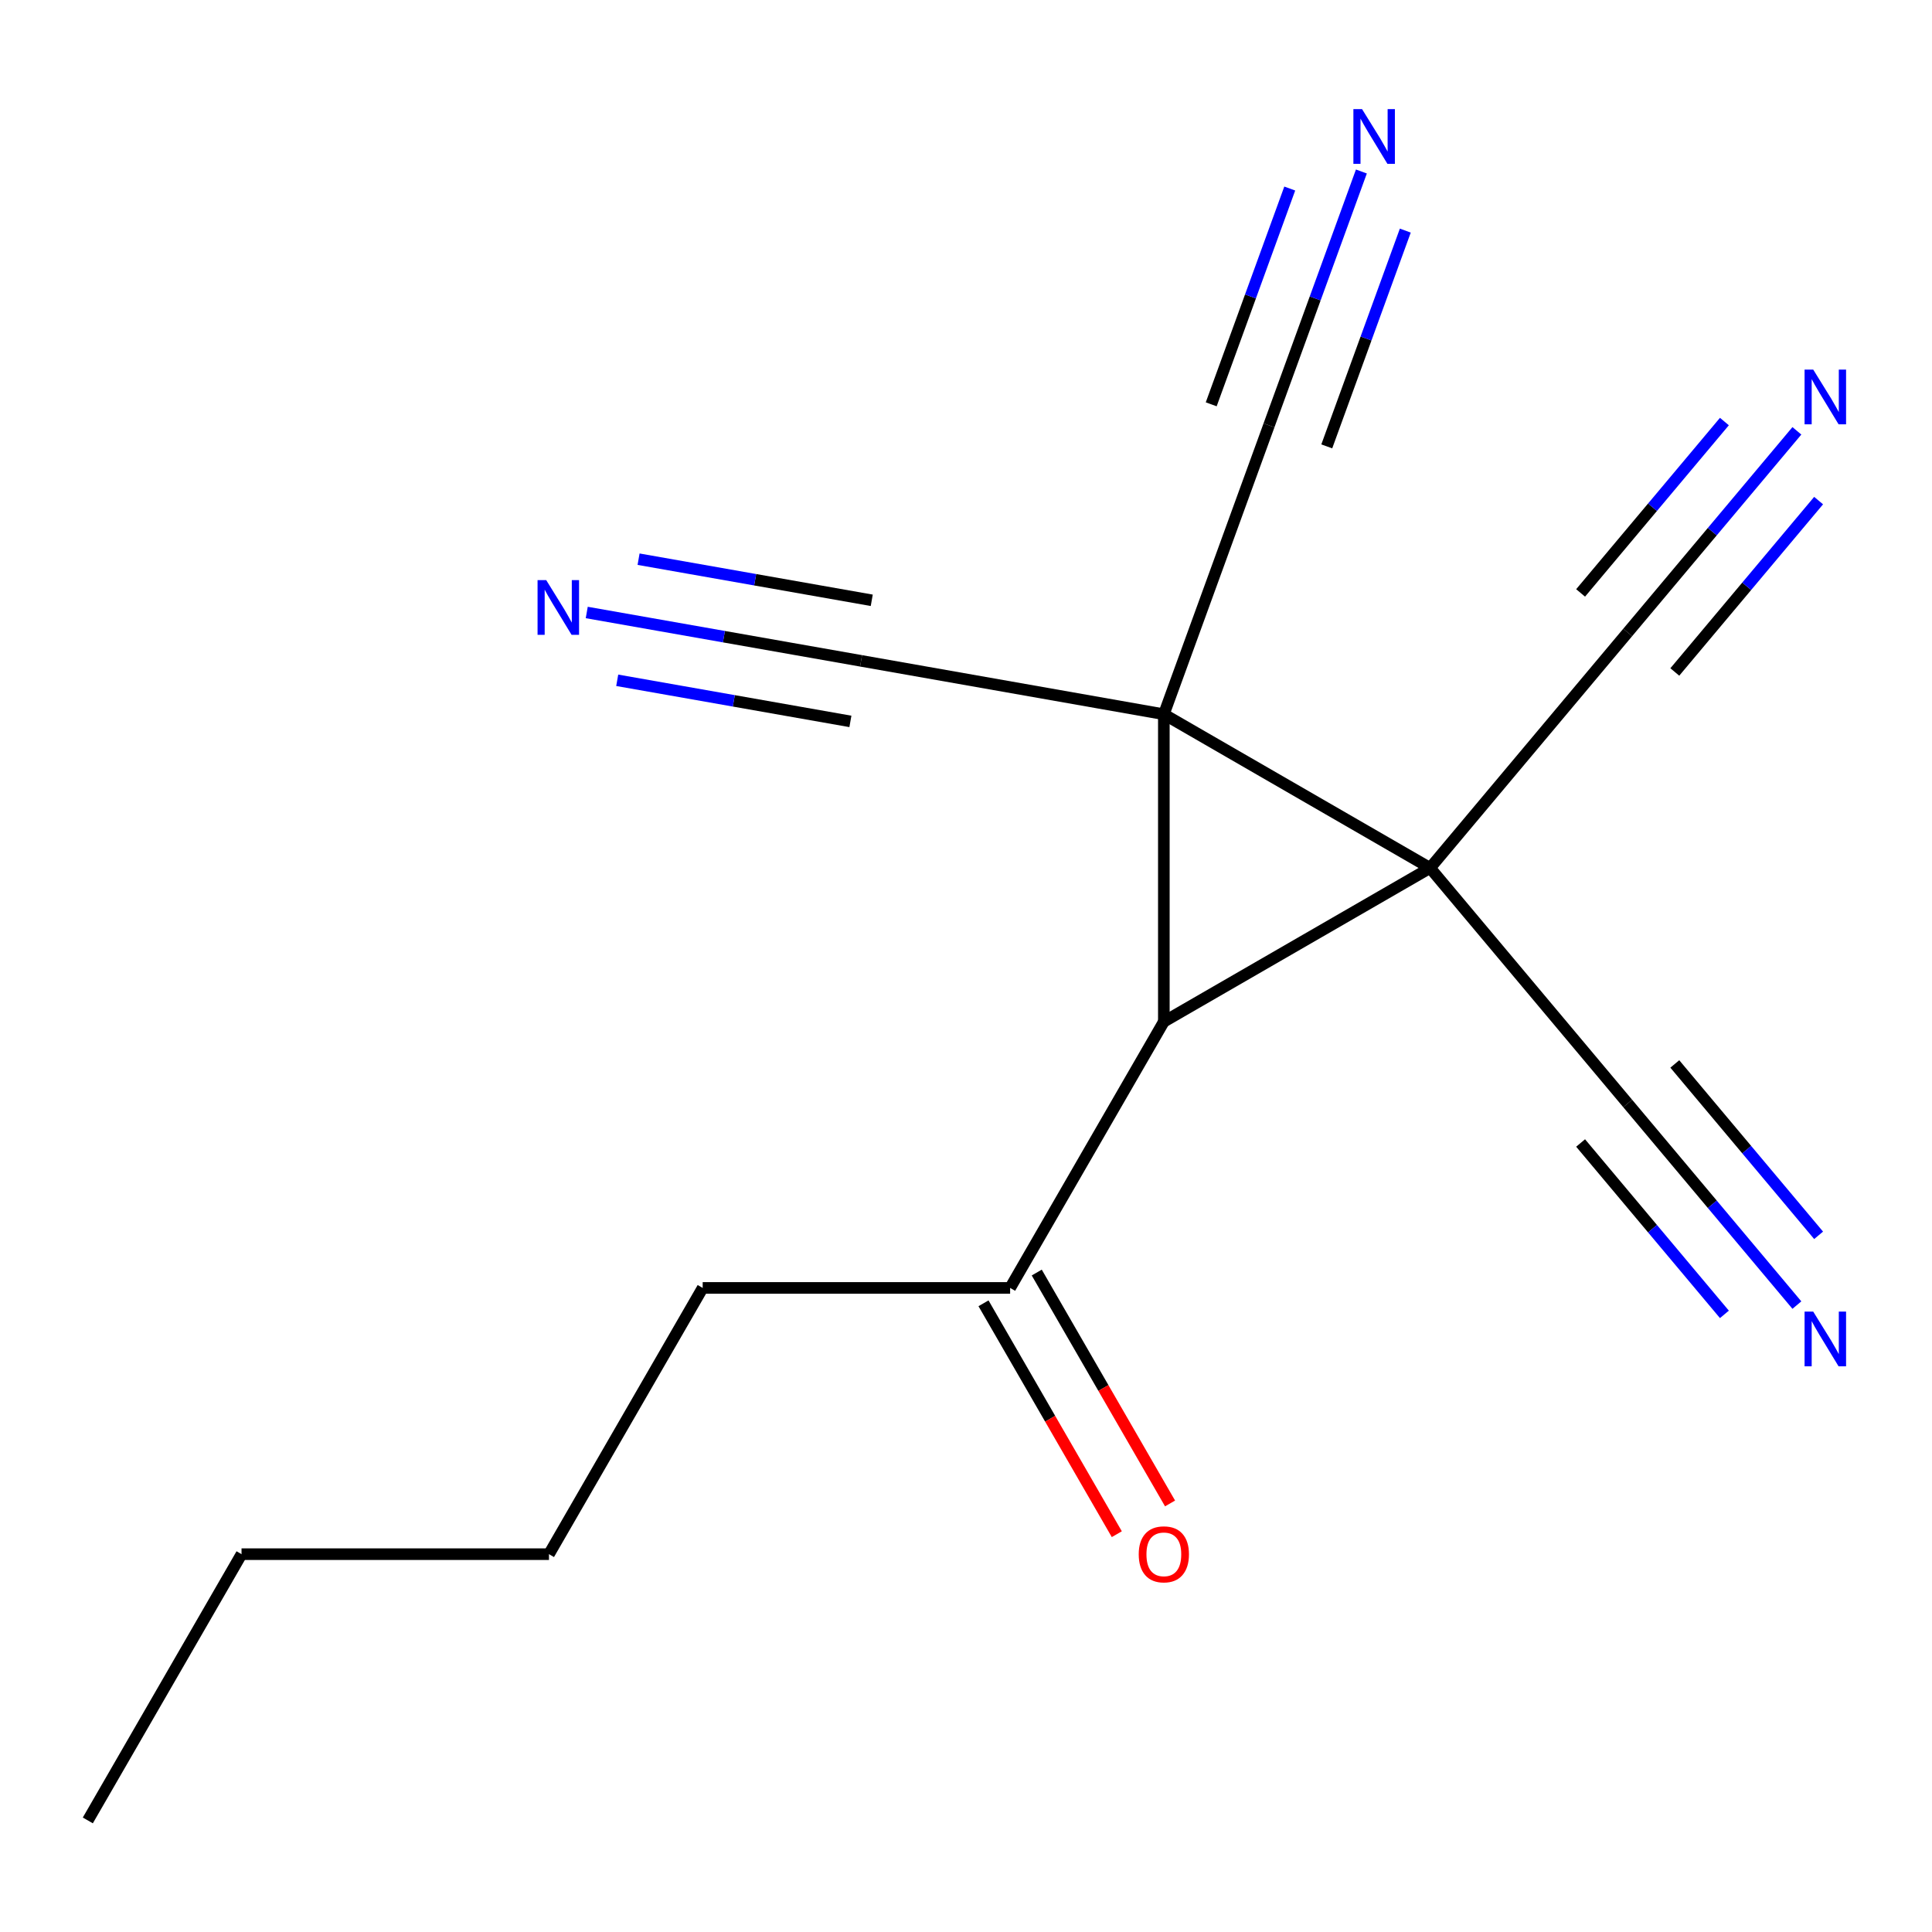 <?xml version='1.0' encoding='iso-8859-1'?>
<svg version='1.1' baseProfile='full'
              xmlns='http://www.w3.org/2000/svg'
                      xmlns:rdkit='http://www.rdkit.org/xml'
                      xmlns:xlink='http://www.w3.org/1999/xlink'
                  xml:space='preserve'
width='1000px' height='1000px' viewBox='0 0 1000 1000'>
<!-- END OF HEADER -->
<rect style='opacity:1.0;fill:#FFFFFF;stroke:none' width='1000' height='1000' x='0' y='0'> </rect>
<path class='bond-0' d='M 740.212,449.254 L 602.403,369.69' style='fill:none;fill-rule:evenodd;stroke:#000000;stroke-width:6px;stroke-linecap:butt;stroke-linejoin:miter;stroke-opacity:1' />
<path class='bond-1' d='M 740.212,449.254 L 602.403,528.818' style='fill:none;fill-rule:evenodd;stroke:#000000;stroke-width:6px;stroke-linecap:butt;stroke-linejoin:miter;stroke-opacity:1' />
<path class='bond-2' d='M 740.212,449.254 L 842.497,327.354' style='fill:none;fill-rule:evenodd;stroke:#000000;stroke-width:6px;stroke-linecap:butt;stroke-linejoin:miter;stroke-opacity:1' />
<path class='bond-3' d='M 740.212,449.254 L 842.497,571.153' style='fill:none;fill-rule:evenodd;stroke:#000000;stroke-width:6px;stroke-linecap:butt;stroke-linejoin:miter;stroke-opacity:1' />
<path class='bond-4' d='M 602.403,369.69 L 445.692,342.057' style='fill:none;fill-rule:evenodd;stroke:#000000;stroke-width:6px;stroke-linecap:butt;stroke-linejoin:miter;stroke-opacity:1' />
<path class='bond-5' d='M 602.403,369.69 L 656.828,220.158' style='fill:none;fill-rule:evenodd;stroke:#000000;stroke-width:6px;stroke-linecap:butt;stroke-linejoin:miter;stroke-opacity:1' />
<path class='bond-16' d='M 602.403,369.69 L 602.403,528.818' style='fill:none;fill-rule:evenodd;stroke:#000000;stroke-width:6px;stroke-linecap:butt;stroke-linejoin:miter;stroke-opacity:1' />
<path class='bond-10' d='M 602.403,528.818 L 522.839,666.627' style='fill:none;fill-rule:evenodd;stroke:#000000;stroke-width:6px;stroke-linecap:butt;stroke-linejoin:miter;stroke-opacity:1' />
<path class='bond-7' d='M 842.497,327.354 L 886.281,275.175' style='fill:none;fill-rule:evenodd;stroke:#000000;stroke-width:6px;stroke-linecap:butt;stroke-linejoin:miter;stroke-opacity:1' />
<path class='bond-7' d='M 886.281,275.175 L 930.065,222.996' style='fill:none;fill-rule:evenodd;stroke:#0000FF;stroke-width:6px;stroke-linecap:butt;stroke-linejoin:miter;stroke-opacity:1' />
<path class='bond-7' d='M 866.877,347.812 L 904.093,303.459' style='fill:none;fill-rule:evenodd;stroke:#000000;stroke-width:6px;stroke-linecap:butt;stroke-linejoin:miter;stroke-opacity:1' />
<path class='bond-7' d='M 904.093,303.459 L 941.309,259.107' style='fill:none;fill-rule:evenodd;stroke:#0000FF;stroke-width:6px;stroke-linecap:butt;stroke-linejoin:miter;stroke-opacity:1' />
<path class='bond-7' d='M 818.118,306.897 L 855.334,262.545' style='fill:none;fill-rule:evenodd;stroke:#000000;stroke-width:6px;stroke-linecap:butt;stroke-linejoin:miter;stroke-opacity:1' />
<path class='bond-7' d='M 855.334,262.545 L 892.55,218.192' style='fill:none;fill-rule:evenodd;stroke:#0000FF;stroke-width:6px;stroke-linecap:butt;stroke-linejoin:miter;stroke-opacity:1' />
<path class='bond-6' d='M 842.497,571.153 L 886.281,623.332' style='fill:none;fill-rule:evenodd;stroke:#000000;stroke-width:6px;stroke-linecap:butt;stroke-linejoin:miter;stroke-opacity:1' />
<path class='bond-6' d='M 886.281,623.332 L 930.065,675.512' style='fill:none;fill-rule:evenodd;stroke:#0000FF;stroke-width:6px;stroke-linecap:butt;stroke-linejoin:miter;stroke-opacity:1' />
<path class='bond-6' d='M 818.118,591.61 L 855.334,635.962' style='fill:none;fill-rule:evenodd;stroke:#000000;stroke-width:6px;stroke-linecap:butt;stroke-linejoin:miter;stroke-opacity:1' />
<path class='bond-6' d='M 855.334,635.962 L 892.55,680.315' style='fill:none;fill-rule:evenodd;stroke:#0000FF;stroke-width:6px;stroke-linecap:butt;stroke-linejoin:miter;stroke-opacity:1' />
<path class='bond-6' d='M 866.877,550.696 L 904.093,595.048' style='fill:none;fill-rule:evenodd;stroke:#000000;stroke-width:6px;stroke-linecap:butt;stroke-linejoin:miter;stroke-opacity:1' />
<path class='bond-6' d='M 904.093,595.048 L 941.309,639.401' style='fill:none;fill-rule:evenodd;stroke:#0000FF;stroke-width:6px;stroke-linecap:butt;stroke-linejoin:miter;stroke-opacity:1' />
<path class='bond-8' d='M 445.692,342.057 L 374.696,329.539' style='fill:none;fill-rule:evenodd;stroke:#000000;stroke-width:6px;stroke-linecap:butt;stroke-linejoin:miter;stroke-opacity:1' />
<path class='bond-8' d='M 374.696,329.539 L 303.7,317.02' style='fill:none;fill-rule:evenodd;stroke:#0000FF;stroke-width:6px;stroke-linecap:butt;stroke-linejoin:miter;stroke-opacity:1' />
<path class='bond-8' d='M 451.219,310.715 L 390.872,300.074' style='fill:none;fill-rule:evenodd;stroke:#000000;stroke-width:6px;stroke-linecap:butt;stroke-linejoin:miter;stroke-opacity:1' />
<path class='bond-8' d='M 390.872,300.074 L 330.525,289.434' style='fill:none;fill-rule:evenodd;stroke:#0000FF;stroke-width:6px;stroke-linecap:butt;stroke-linejoin:miter;stroke-opacity:1' />
<path class='bond-8' d='M 440.166,373.399 L 379.819,362.759' style='fill:none;fill-rule:evenodd;stroke:#000000;stroke-width:6px;stroke-linecap:butt;stroke-linejoin:miter;stroke-opacity:1' />
<path class='bond-8' d='M 379.819,362.759 L 319.472,352.118' style='fill:none;fill-rule:evenodd;stroke:#0000FF;stroke-width:6px;stroke-linecap:butt;stroke-linejoin:miter;stroke-opacity:1' />
<path class='bond-9' d='M 656.828,220.158 L 680.739,154.461' style='fill:none;fill-rule:evenodd;stroke:#000000;stroke-width:6px;stroke-linecap:butt;stroke-linejoin:miter;stroke-opacity:1' />
<path class='bond-9' d='M 680.739,154.461 L 704.651,88.765' style='fill:none;fill-rule:evenodd;stroke:#0000FF;stroke-width:6px;stroke-linecap:butt;stroke-linejoin:miter;stroke-opacity:1' />
<path class='bond-9' d='M 686.734,231.043 L 707.059,175.201' style='fill:none;fill-rule:evenodd;stroke:#000000;stroke-width:6px;stroke-linecap:butt;stroke-linejoin:miter;stroke-opacity:1' />
<path class='bond-9' d='M 707.059,175.201 L 727.384,119.359' style='fill:none;fill-rule:evenodd;stroke:#0000FF;stroke-width:6px;stroke-linecap:butt;stroke-linejoin:miter;stroke-opacity:1' />
<path class='bond-9' d='M 626.922,209.273 L 647.246,153.431' style='fill:none;fill-rule:evenodd;stroke:#000000;stroke-width:6px;stroke-linecap:butt;stroke-linejoin:miter;stroke-opacity:1' />
<path class='bond-9' d='M 647.246,153.431 L 667.571,97.589' style='fill:none;fill-rule:evenodd;stroke:#0000FF;stroke-width:6px;stroke-linecap:butt;stroke-linejoin:miter;stroke-opacity:1' />
<path class='bond-11' d='M 509.058,674.583 L 543.558,734.338' style='fill:none;fill-rule:evenodd;stroke:#000000;stroke-width:6px;stroke-linecap:butt;stroke-linejoin:miter;stroke-opacity:1' />
<path class='bond-11' d='M 543.558,734.338 L 578.057,794.094' style='fill:none;fill-rule:evenodd;stroke:#FF0000;stroke-width:6px;stroke-linecap:butt;stroke-linejoin:miter;stroke-opacity:1' />
<path class='bond-11' d='M 536.62,658.67 L 571.119,718.426' style='fill:none;fill-rule:evenodd;stroke:#000000;stroke-width:6px;stroke-linecap:butt;stroke-linejoin:miter;stroke-opacity:1' />
<path class='bond-11' d='M 571.119,718.426 L 605.619,778.181' style='fill:none;fill-rule:evenodd;stroke:#FF0000;stroke-width:6px;stroke-linecap:butt;stroke-linejoin:miter;stroke-opacity:1' />
<path class='bond-12' d='M 522.839,666.627 L 363.711,666.627' style='fill:none;fill-rule:evenodd;stroke:#000000;stroke-width:6px;stroke-linecap:butt;stroke-linejoin:miter;stroke-opacity:1' />
<path class='bond-13' d='M 363.711,666.627 L 284.147,804.436' style='fill:none;fill-rule:evenodd;stroke:#000000;stroke-width:6px;stroke-linecap:butt;stroke-linejoin:miter;stroke-opacity:1' />
<path class='bond-14' d='M 284.147,804.436 L 125.019,804.436' style='fill:none;fill-rule:evenodd;stroke:#000000;stroke-width:6px;stroke-linecap:butt;stroke-linejoin:miter;stroke-opacity:1' />
<path class='bond-15' d='M 125.019,804.436 L 45.455,942.245' style='fill:none;fill-rule:evenodd;stroke:#000000;stroke-width:6px;stroke-linecap:butt;stroke-linejoin:miter;stroke-opacity:1' />
<path  class='atom-7' d='M 938.523 678.892
L 947.803 693.892
Q 948.723 695.372, 950.203 698.052
Q 951.683 700.732, 951.763 700.892
L 951.763 678.892
L 955.523 678.892
L 955.523 707.212
L 951.643 707.212
L 941.683 690.812
Q 940.523 688.892, 939.283 686.692
Q 938.083 684.492, 937.723 683.812
L 937.723 707.212
L 934.043 707.212
L 934.043 678.892
L 938.523 678.892
' fill='#0000FF'/>
<path  class='atom-8' d='M 938.523 191.295
L 947.803 206.295
Q 948.723 207.775, 950.203 210.455
Q 951.683 213.135, 951.763 213.295
L 951.763 191.295
L 955.523 191.295
L 955.523 219.615
L 951.643 219.615
L 941.683 203.215
Q 940.523 201.295, 939.283 199.095
Q 938.083 196.895, 937.723 196.215
L 937.723 219.615
L 934.043 219.615
L 934.043 191.295
L 938.523 191.295
' fill='#0000FF'/>
<path  class='atom-9' d='M 282.722 300.265
L 292.002 315.265
Q 292.922 316.745, 294.402 319.425
Q 295.882 322.105, 295.962 322.265
L 295.962 300.265
L 299.722 300.265
L 299.722 328.585
L 295.842 328.585
L 285.882 312.185
Q 284.722 310.265, 283.482 308.065
Q 282.282 305.865, 281.922 305.185
L 281.922 328.585
L 278.242 328.585
L 278.242 300.265
L 282.722 300.265
' fill='#0000FF'/>
<path  class='atom-10' d='M 704.993 56.467
L 714.273 71.467
Q 715.193 72.947, 716.673 75.627
Q 718.153 78.307, 718.233 78.467
L 718.233 56.467
L 721.993 56.467
L 721.993 84.787
L 718.113 84.787
L 708.153 68.387
Q 706.993 66.467, 705.753 64.267
Q 704.553 62.067, 704.193 61.387
L 704.193 84.787
L 700.513 84.787
L 700.513 56.467
L 704.993 56.467
' fill='#0000FF'/>
<path  class='atom-12' d='M 589.403 804.516
Q 589.403 797.716, 592.763 793.916
Q 596.123 790.116, 602.403 790.116
Q 608.683 790.116, 612.043 793.916
Q 615.403 797.716, 615.403 804.516
Q 615.403 811.396, 612.003 815.316
Q 608.603 819.196, 602.403 819.196
Q 596.163 819.196, 592.763 815.316
Q 589.403 811.436, 589.403 804.516
M 602.403 815.996
Q 606.723 815.996, 609.043 813.116
Q 611.403 810.196, 611.403 804.516
Q 611.403 798.956, 609.043 796.156
Q 606.723 793.316, 602.403 793.316
Q 598.083 793.316, 595.723 796.116
Q 593.403 798.916, 593.403 804.516
Q 593.403 810.236, 595.723 813.116
Q 598.083 815.996, 602.403 815.996
' fill='#FF0000'/>
</svg>
